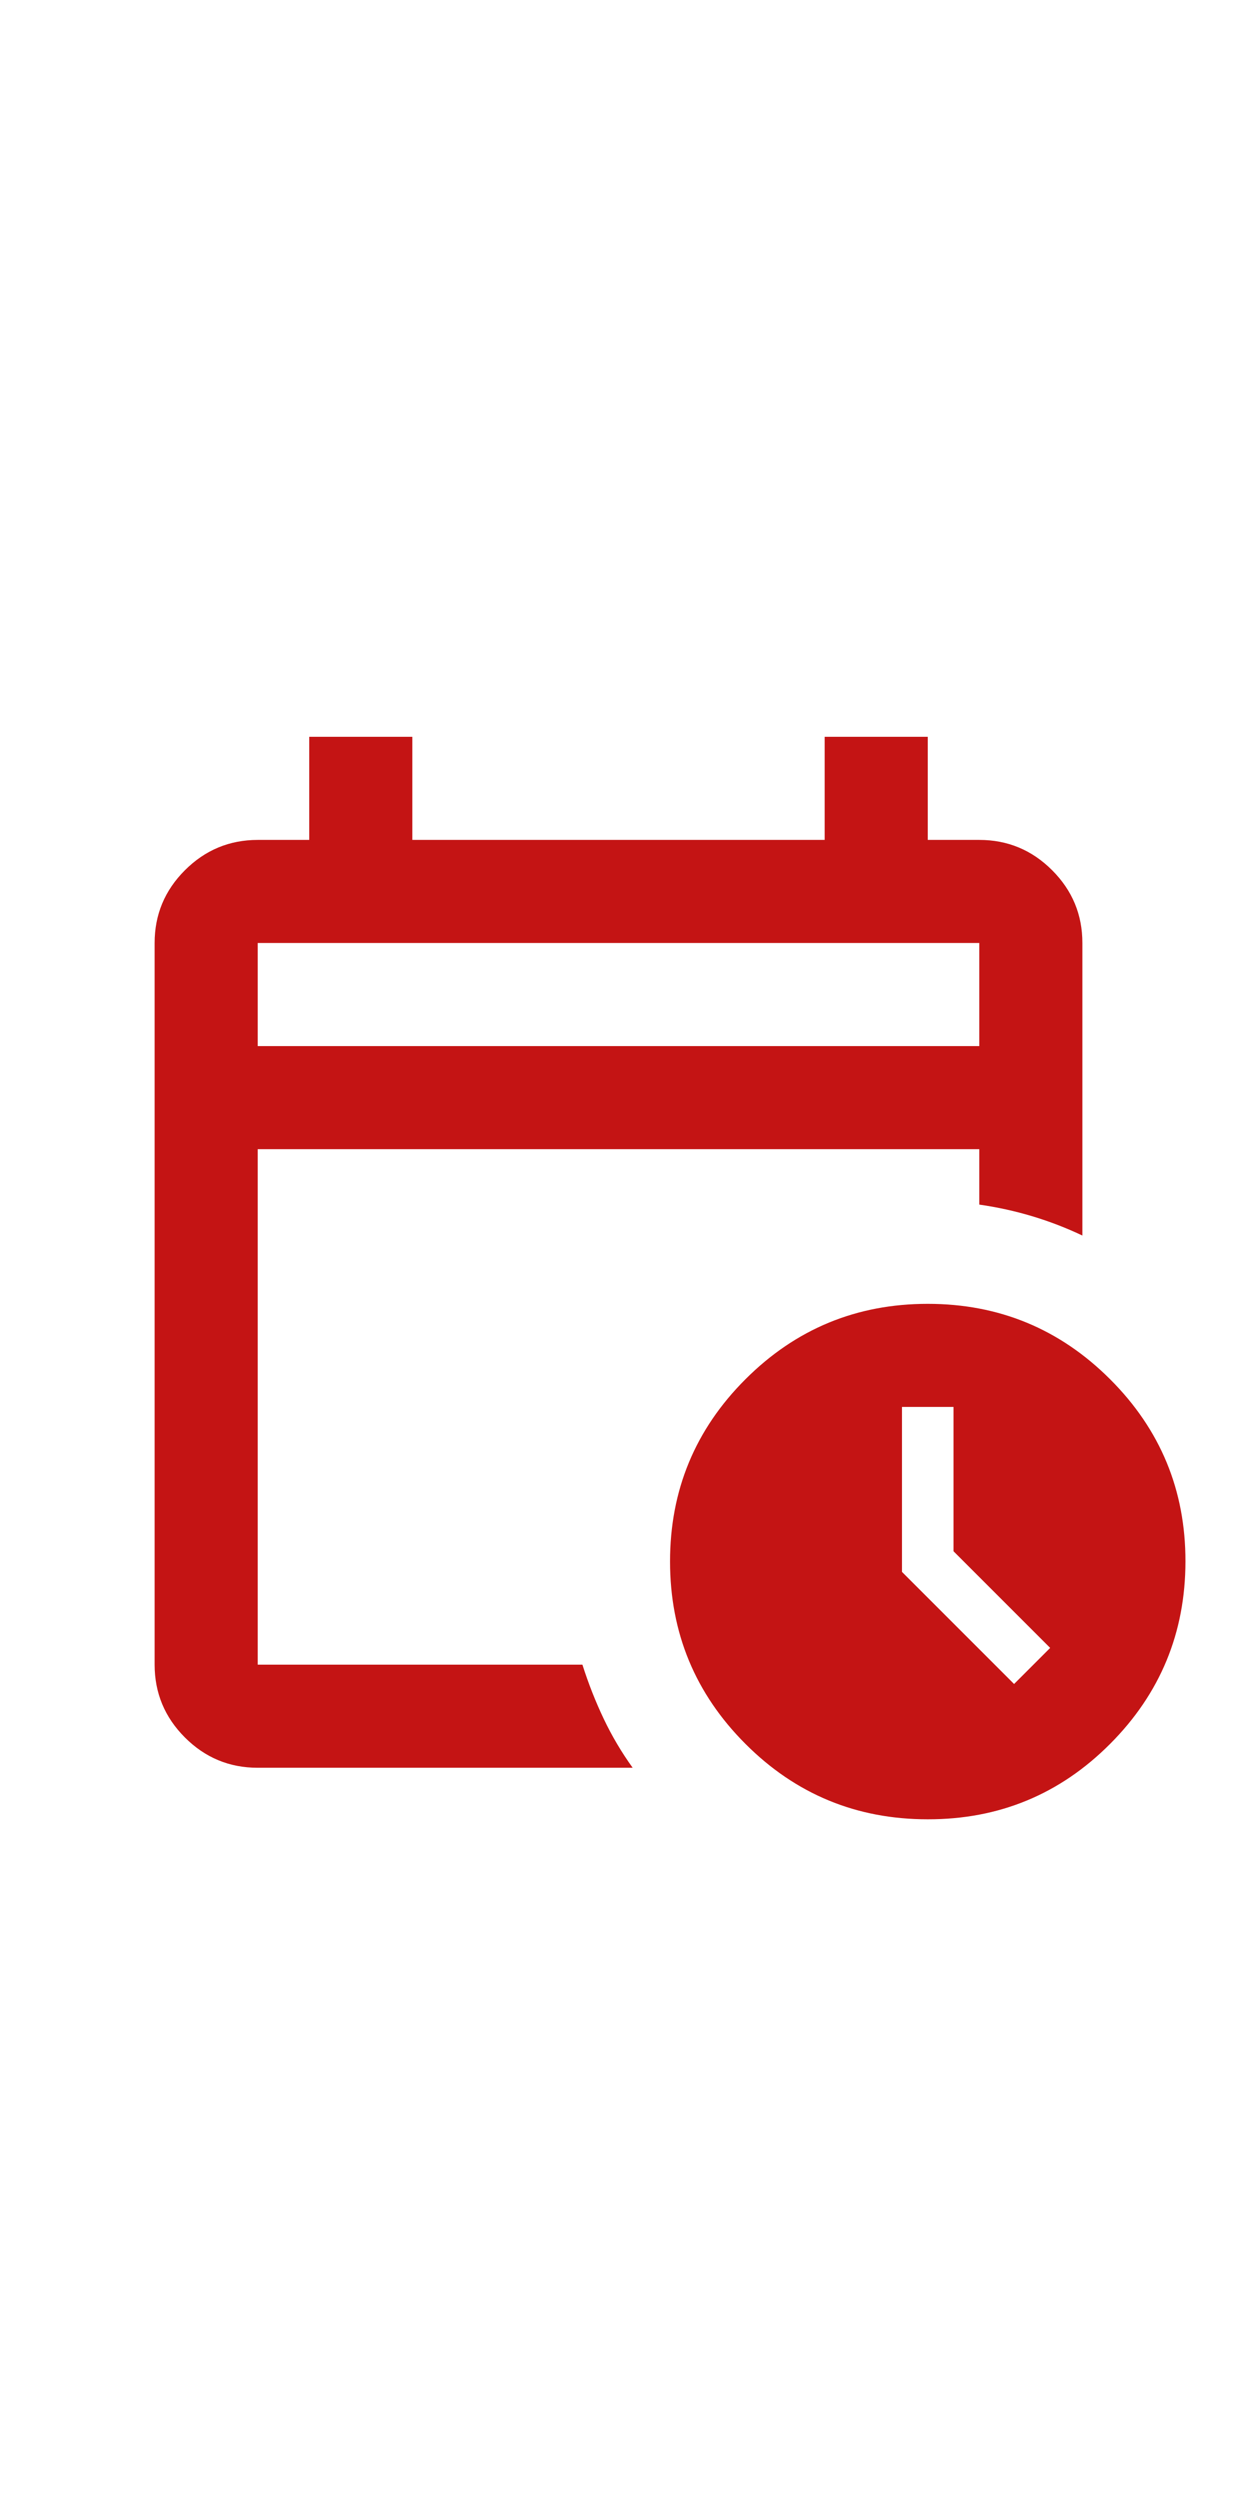 <svg width="48" height="97" viewBox="0 0 48 97" fill="none" xmlns="http://www.w3.org/2000/svg">
<path d="M10 40.588H38V36.588H10V40.588ZM10 68.588C8.9 68.588 7.959 68.197 7.176 67.414C6.393 66.631 6.001 65.689 6 64.588V36.588C6 35.488 6.392 34.547 7.176 33.764C7.96 32.981 8.901 32.589 10 32.588H12V28.588H16V32.588H32V28.588H36V32.588H38C39.1 32.588 40.042 32.98 40.826 33.764C41.61 34.548 42.001 35.489 42 36.588V47.938C41.367 47.638 40.717 47.388 40.05 47.188C39.383 46.988 38.7 46.838 38 46.738V44.588H10V64.588H22.6C22.833 65.321 23.109 66.021 23.426 66.688C23.743 67.355 24.118 67.988 24.55 68.588H10ZM36 70.588C33.233 70.588 30.875 69.613 28.926 67.662C26.977 65.711 26.001 63.353 26 60.588C25.999 57.823 26.974 55.465 28.926 53.514C30.878 51.563 33.236 50.588 36 50.588C38.764 50.588 41.123 51.563 43.076 53.514C45.029 55.465 46.004 57.823 46 60.588C45.996 63.353 45.021 65.712 43.074 67.664C41.127 69.616 38.769 70.591 36 70.588ZM39.35 65.338L40.75 63.938L37 60.188V54.588H35V60.988L39.35 65.338Z" fill="#C41414"/>
</svg>
